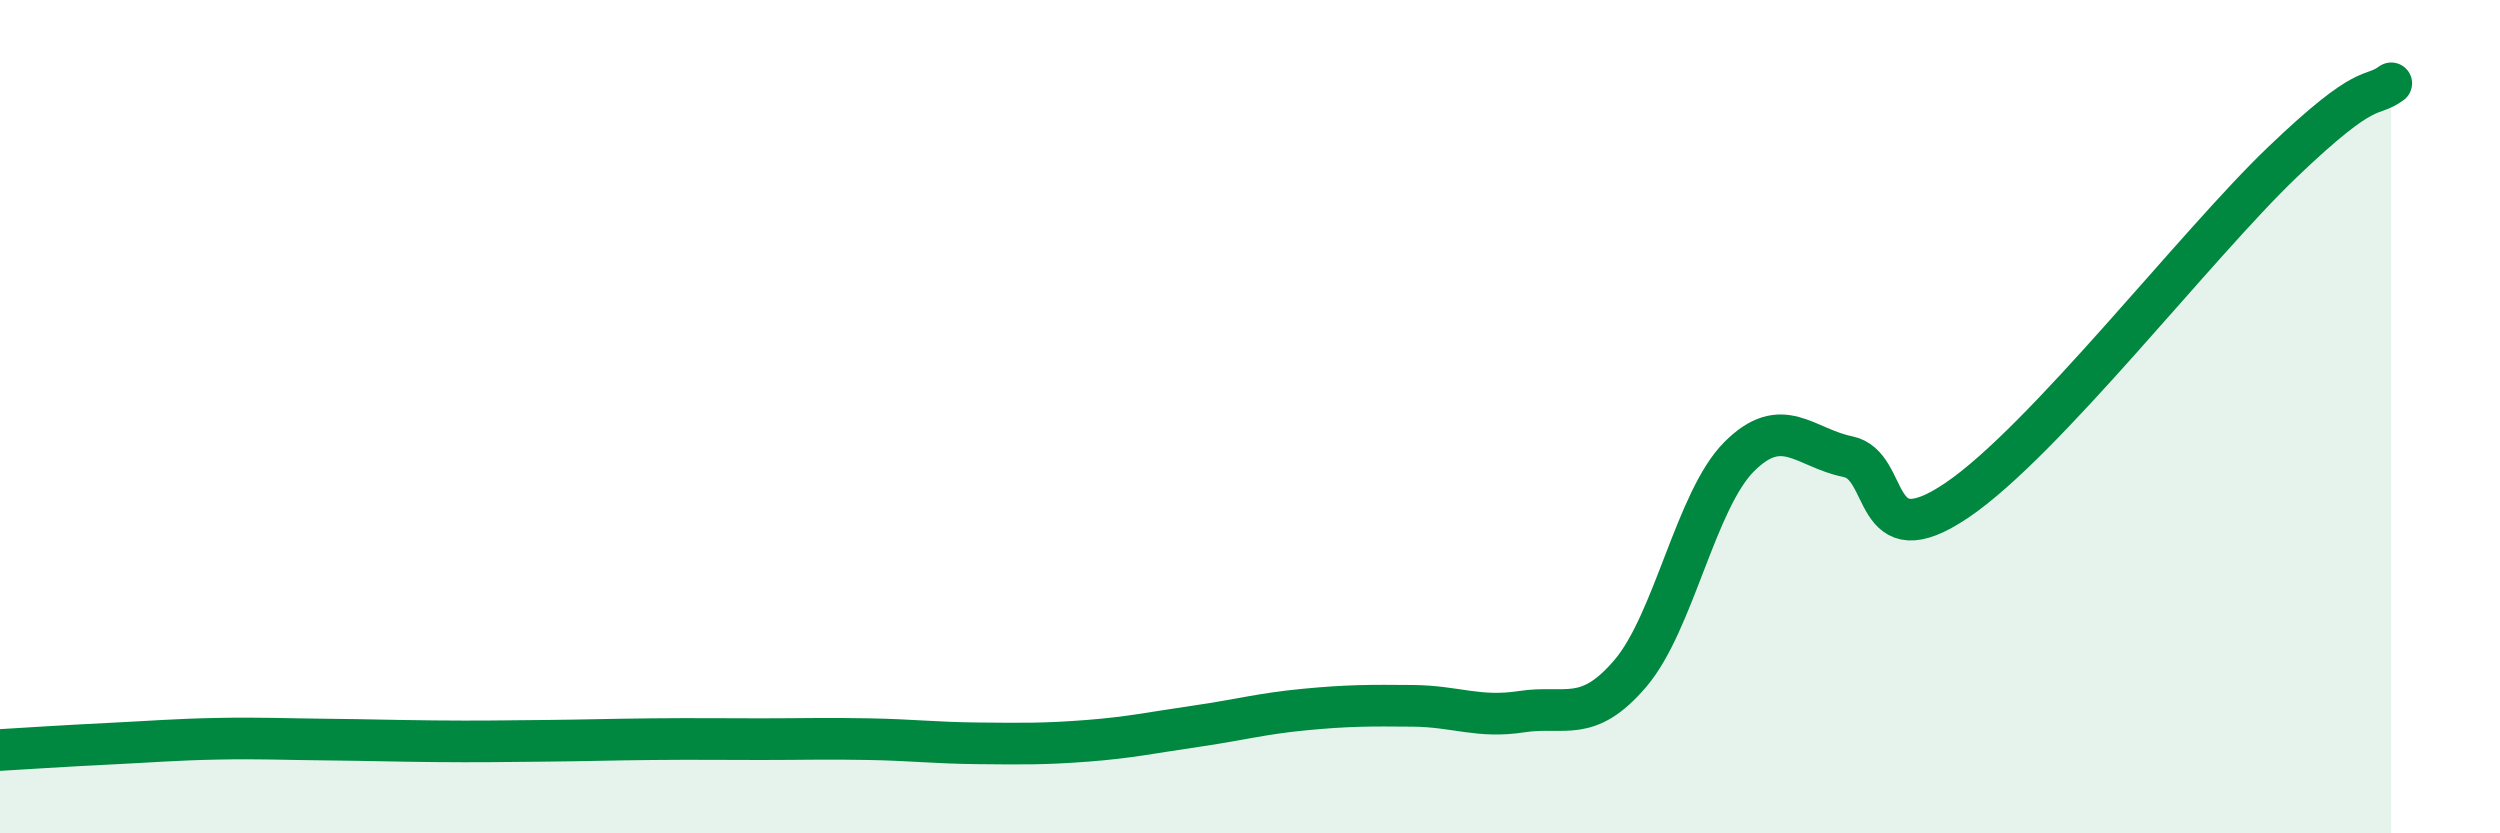 
    <svg width="60" height="20" viewBox="0 0 60 20" xmlns="http://www.w3.org/2000/svg">
      <path
        d="M 0,18 C 0.52,17.97 1.57,17.9 2.61,17.85 C 3.65,17.8 4.18,17.75 5.22,17.73 C 6.26,17.71 6.79,17.74 7.83,17.75 C 8.87,17.76 9.39,17.78 10.43,17.79 C 11.47,17.8 12,17.79 13.04,17.78 C 14.08,17.77 14.61,17.75 15.65,17.74 C 16.69,17.73 17.22,17.74 18.26,17.74 C 19.3,17.74 19.83,17.72 20.87,17.74 C 21.91,17.76 22.44,17.83 23.48,17.84 C 24.52,17.85 25.05,17.86 26.09,17.78 C 27.13,17.7 27.66,17.58 28.7,17.43 C 29.74,17.28 30.26,17.13 31.3,17.03 C 32.34,16.93 32.87,16.93 33.91,16.94 C 34.95,16.95 35.48,17.24 36.52,17.08 C 37.56,16.92 38.09,17.38 39.13,16.16 C 40.17,14.94 40.7,12 41.74,10.96 C 42.78,9.92 43.31,10.75 44.35,10.96 C 45.39,11.17 44.87,13.42 46.96,12.01 C 49.05,10.6 52.69,5.89 54.78,3.89 C 56.87,1.89 56.87,2.38 57.39,2L57.39 20L0 20Z"
        fill="#008740"
        opacity="0.1"
        stroke-linecap="round"
        stroke-linejoin="round"
      />
      <path
        d="M 0,18 C 0.52,17.97 1.57,17.9 2.61,17.85 C 3.65,17.8 4.18,17.75 5.22,17.73 C 6.26,17.71 6.79,17.74 7.83,17.75 C 8.87,17.76 9.39,17.78 10.43,17.79 C 11.47,17.8 12,17.79 13.04,17.78 C 14.08,17.77 14.61,17.75 15.65,17.74 C 16.69,17.73 17.22,17.74 18.26,17.74 C 19.3,17.74 19.83,17.72 20.87,17.74 C 21.91,17.76 22.44,17.83 23.48,17.84 C 24.52,17.85 25.05,17.86 26.09,17.78 C 27.13,17.7 27.66,17.58 28.7,17.43 C 29.74,17.28 30.26,17.13 31.3,17.03 C 32.34,16.93 32.87,16.93 33.91,16.94 C 34.95,16.95 35.48,17.24 36.52,17.08 C 37.56,16.92 38.09,17.38 39.13,16.16 C 40.17,14.94 40.7,12 41.74,10.96 C 42.78,9.92 43.31,10.75 44.35,10.96 C 45.39,11.17 44.87,13.42 46.96,12.01 C 49.05,10.6 52.69,5.89 54.78,3.89 C 56.87,1.89 56.87,2.38 57.39,2"
        stroke="#008740"
        stroke-width="1"
        fill="none"
        stroke-linecap="round"
        stroke-linejoin="round"
      />
    </svg>
  